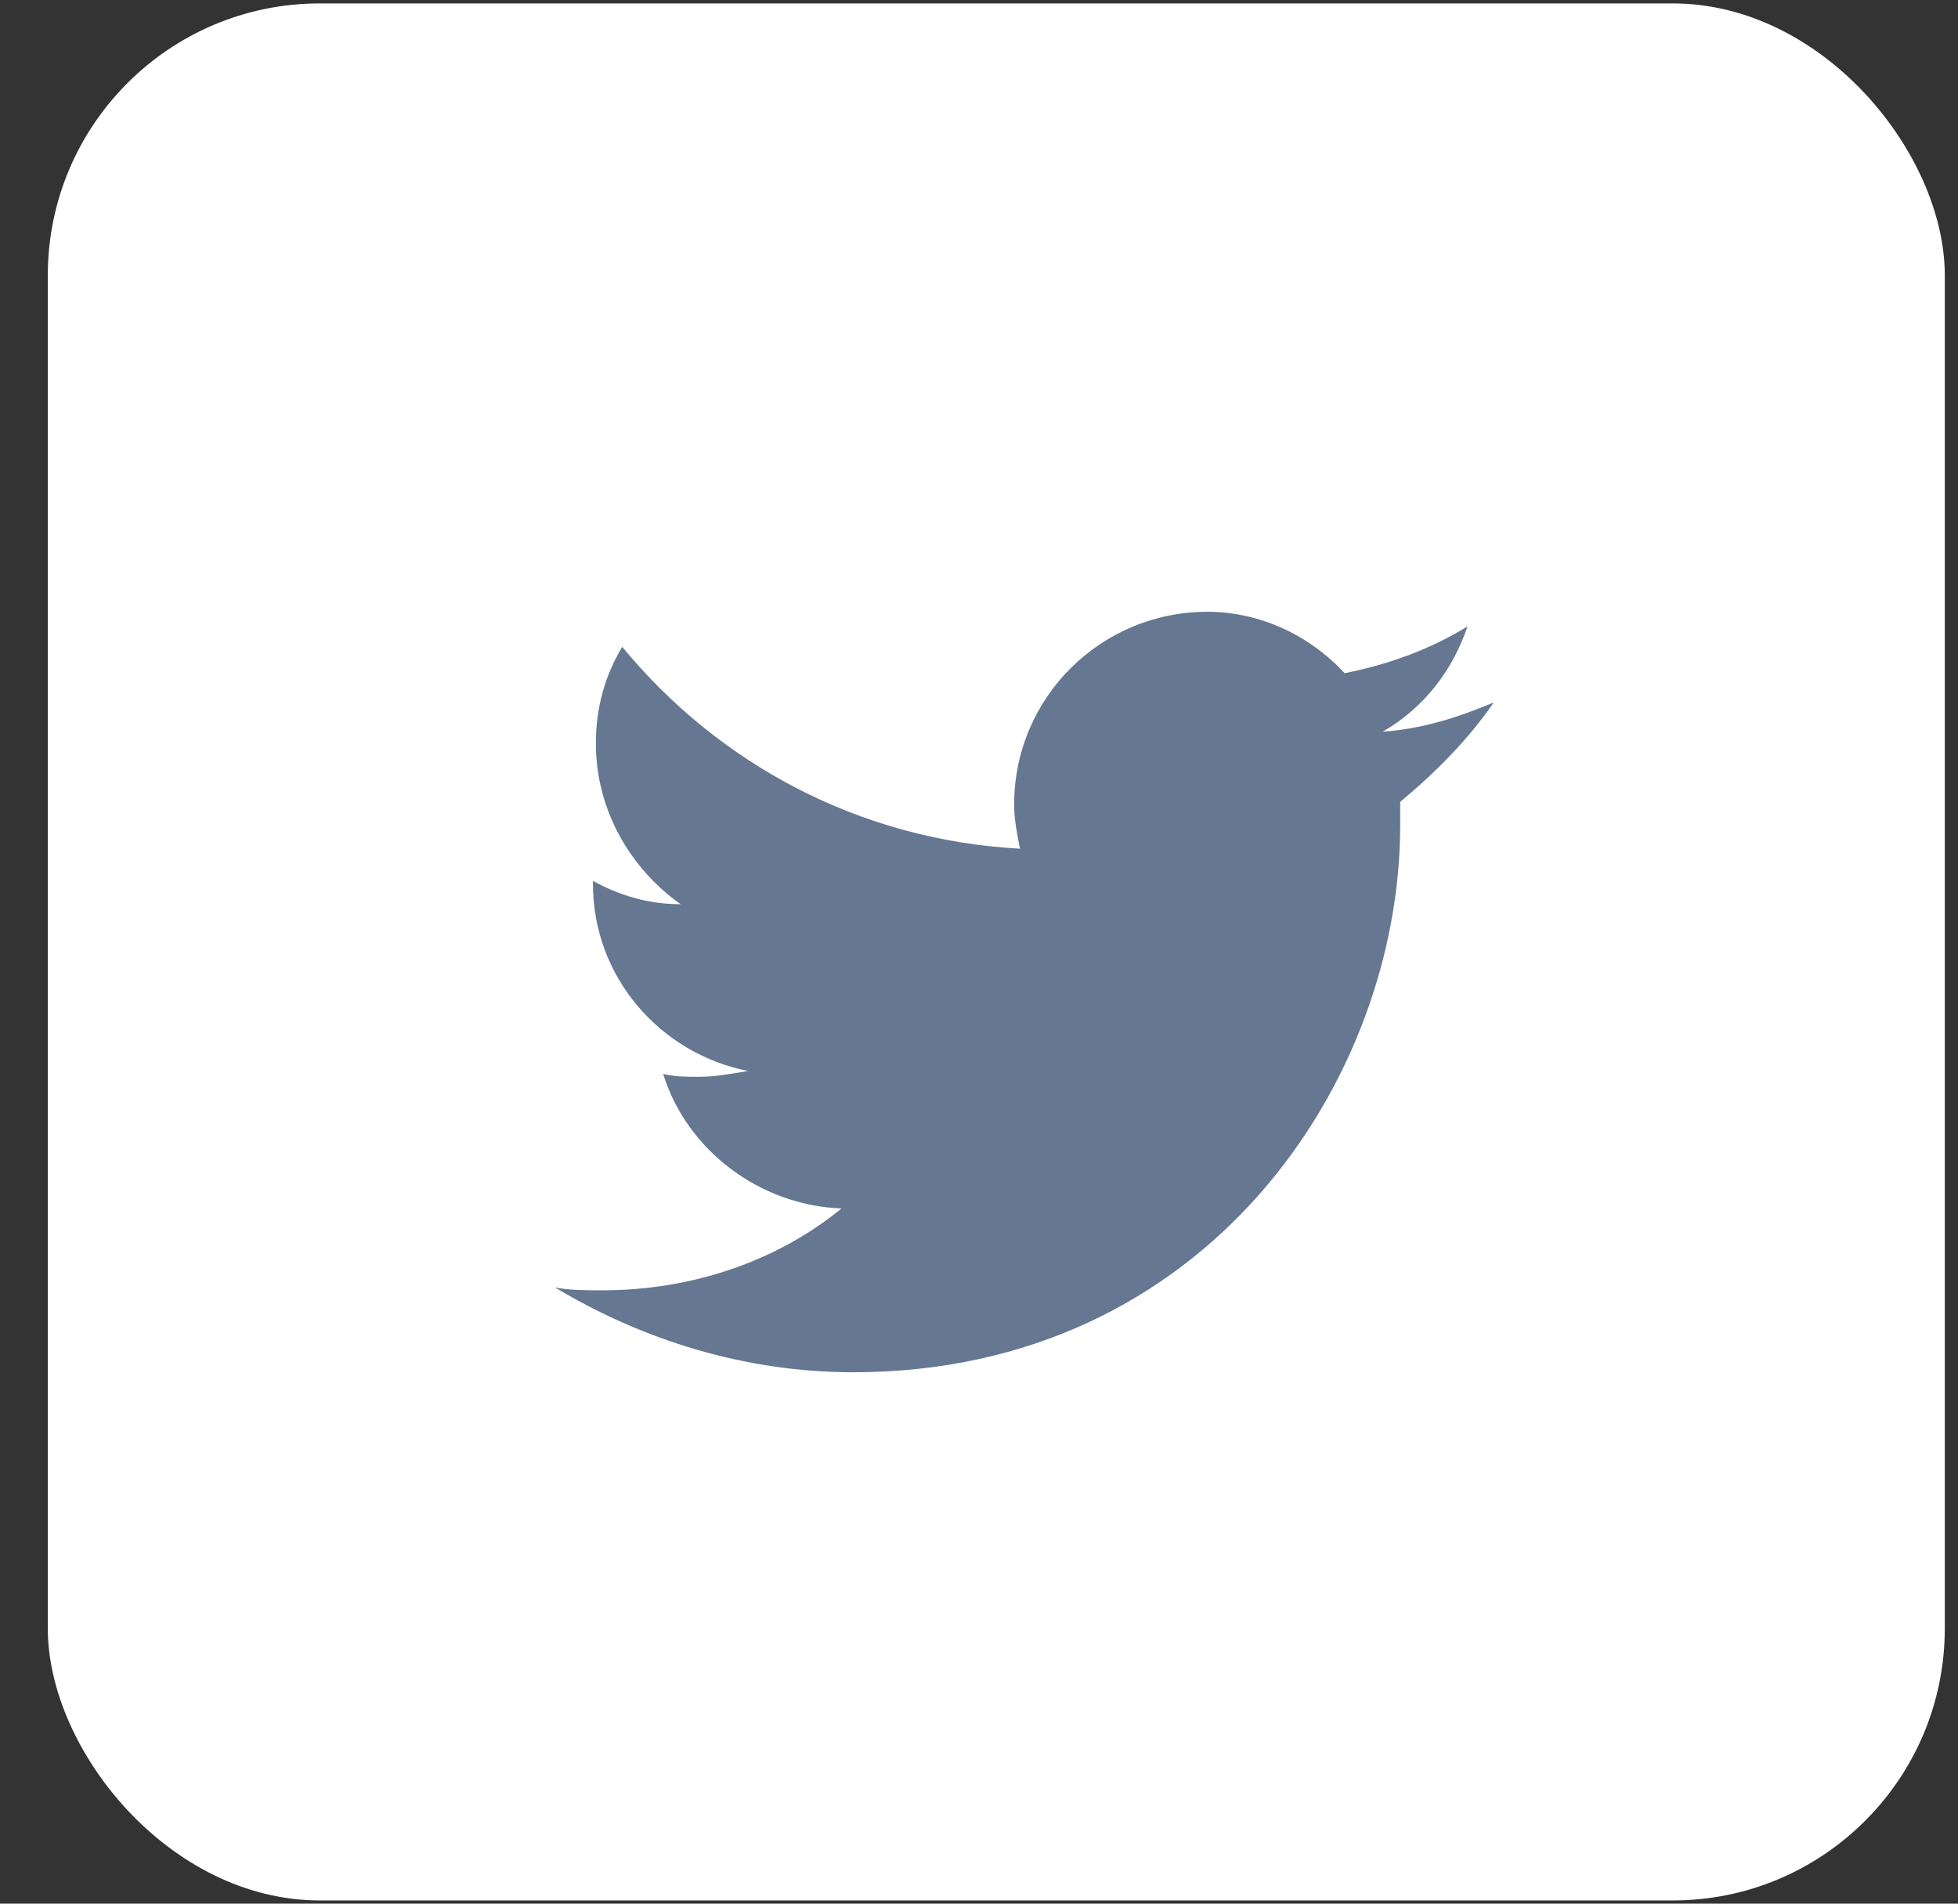 <svg width="36" height="35" viewBox="0 0 36 35" fill="none" xmlns="http://www.w3.org/2000/svg">
<rect x="0" y="0" width="36" height="35" fill="#333333" stroke="none"/>
<rect x="0.879" y="0.063" width="34.878" height="34.878" rx="5" fill="white"/>
<path d="M27.465 12.915C26.82 13.184 26.174 13.399 25.421 13.453C26.174 13.023 26.712 12.323 26.981 11.517C26.282 11.947 25.529 12.216 24.722 12.377C24.077 11.678 23.163 11.248 22.195 11.248C20.259 11.248 18.646 12.807 18.646 14.797C18.646 15.066 18.7 15.335 18.753 15.604C15.796 15.443 13.214 14.044 11.44 11.893C11.117 12.431 10.956 13.023 10.956 13.668C10.956 14.905 11.601 15.98 12.515 16.625C11.924 16.625 11.386 16.464 10.902 16.195V16.249C10.902 17.97 12.139 19.368 13.752 19.691C13.43 19.744 13.161 19.798 12.838 19.798C12.623 19.798 12.408 19.798 12.193 19.744C12.623 21.143 13.967 22.164 15.473 22.218C14.29 23.186 12.73 23.724 11.063 23.724C10.795 23.724 10.472 23.724 10.203 23.67C11.816 24.638 13.698 25.23 15.688 25.23C22.195 25.23 25.744 19.852 25.744 15.174C25.744 15.012 25.744 14.851 25.744 14.743C26.389 14.206 26.981 13.614 27.465 12.915Z" fill="#657791"/>
</svg>
